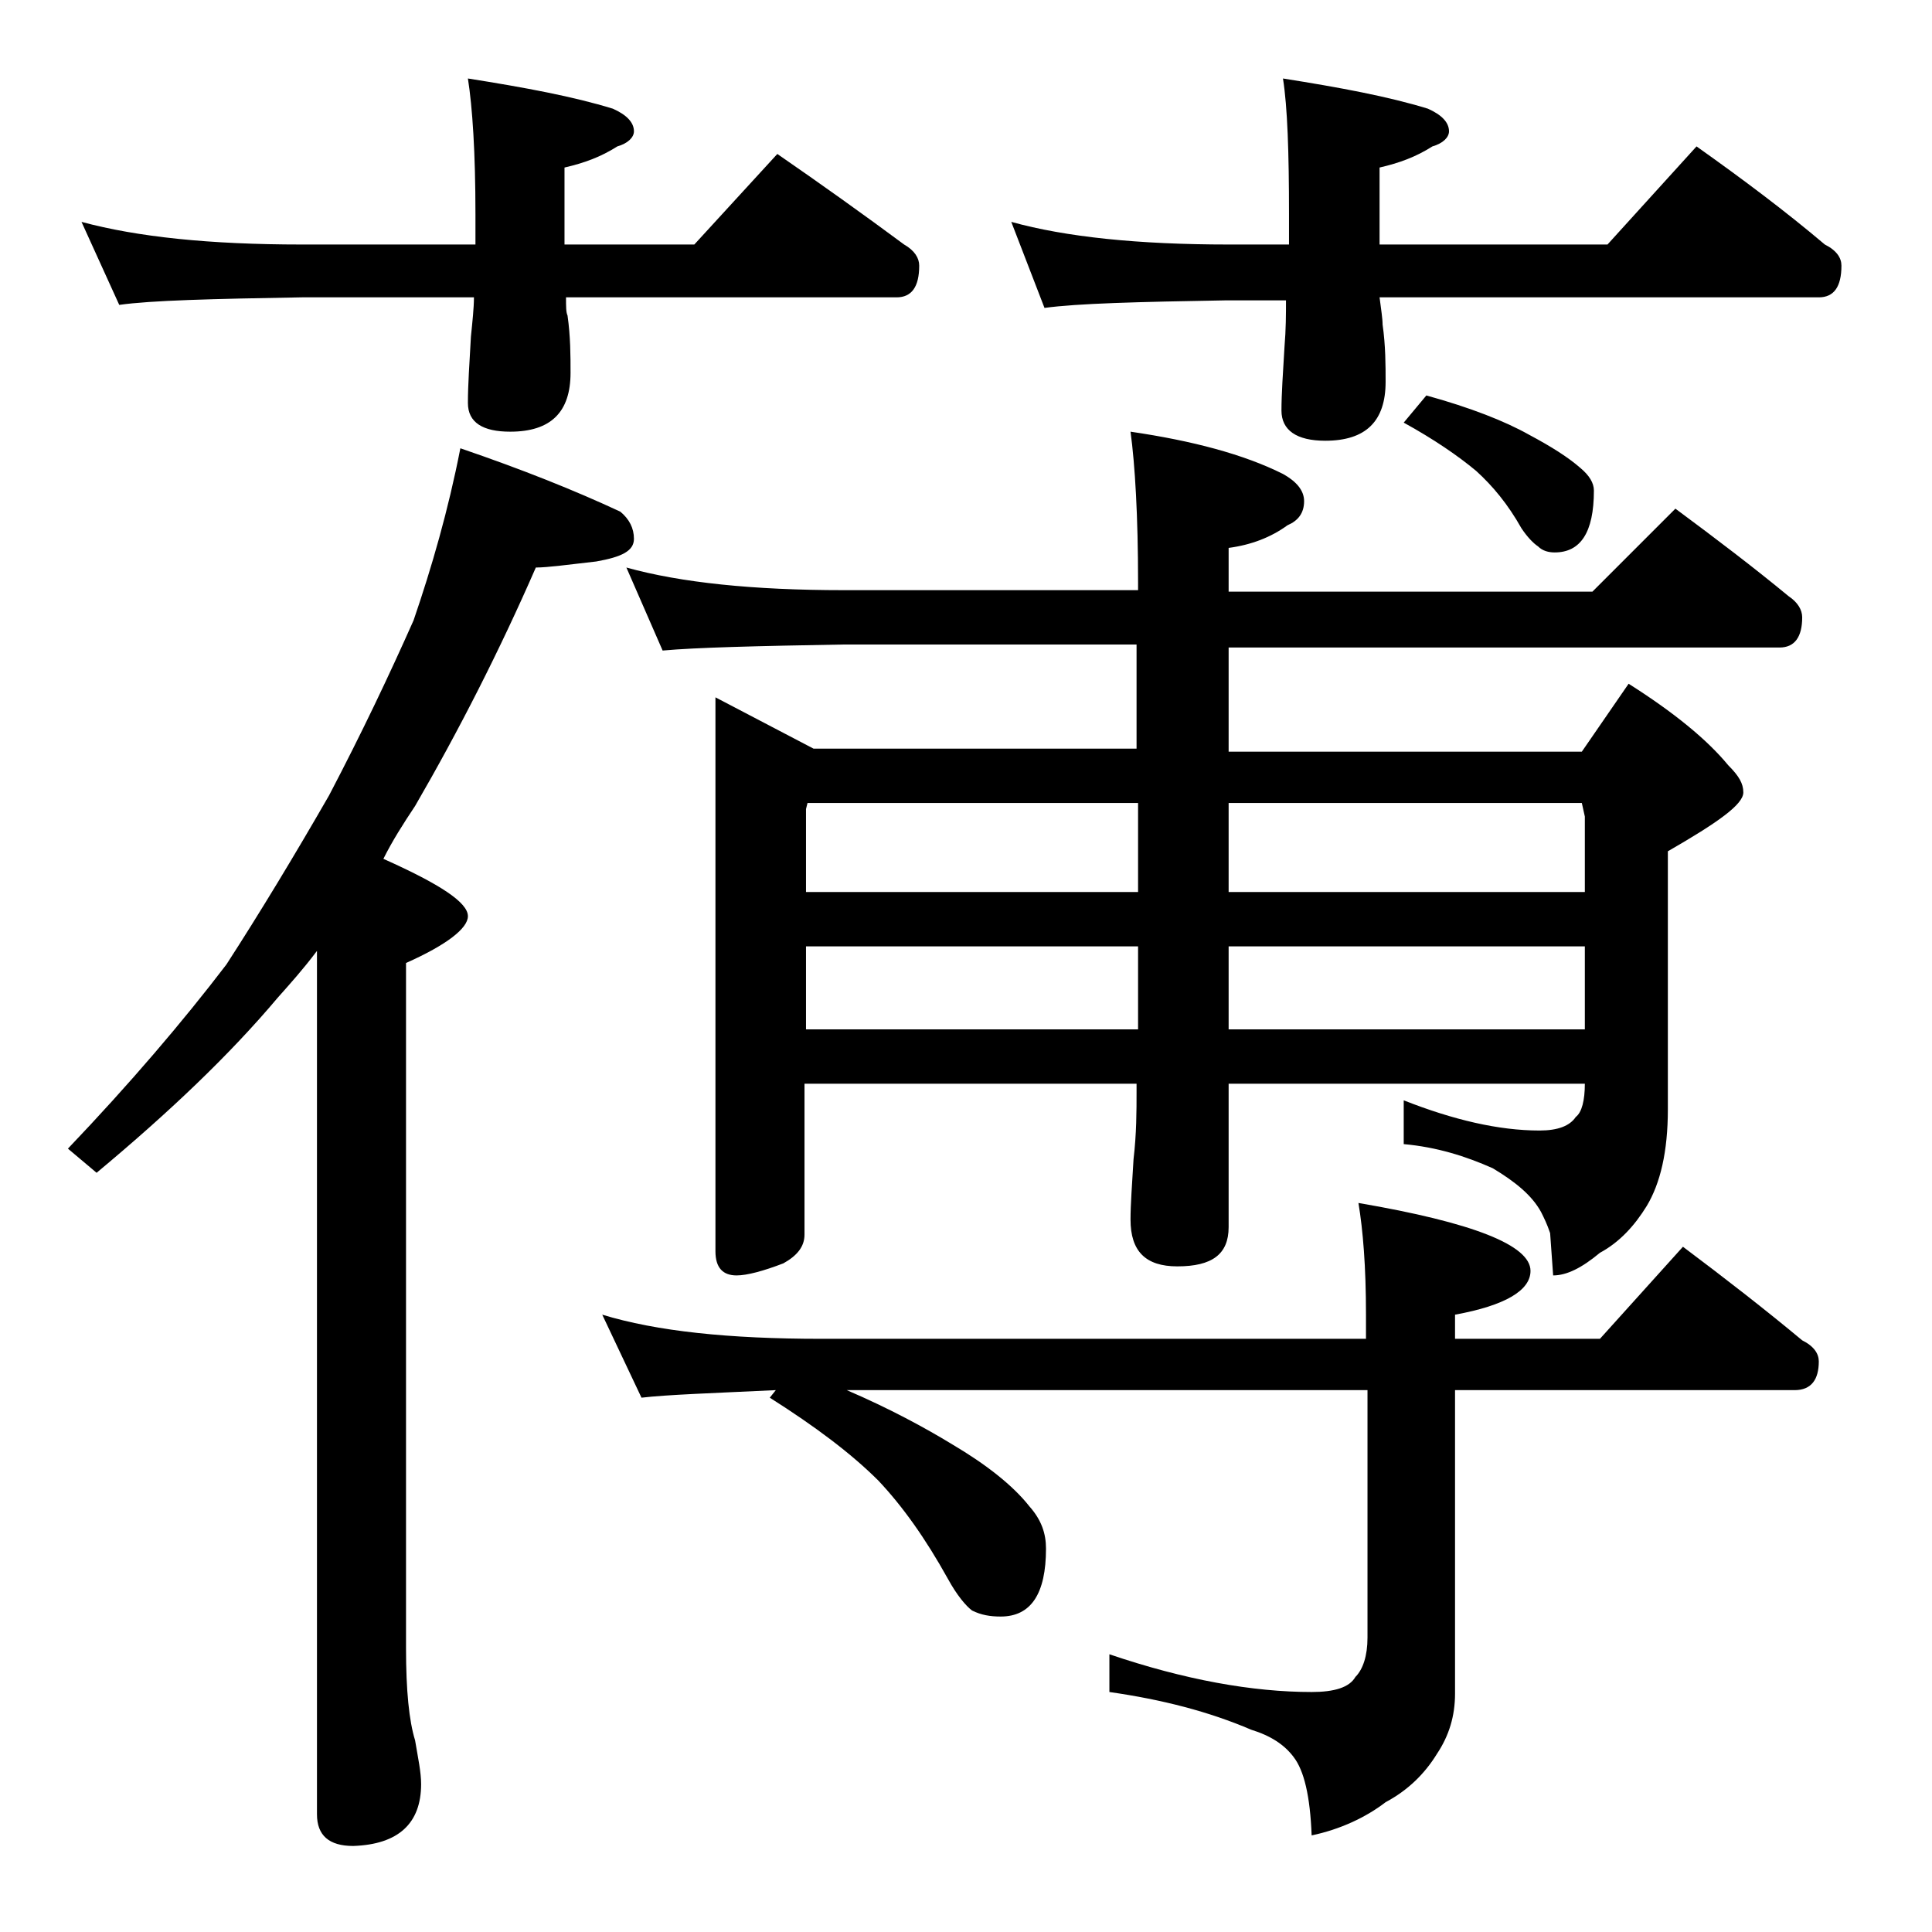<?xml version="1.0" encoding="utf-8"?>
<!-- Generator: Adobe Illustrator 18.0.0, SVG Export Plug-In . SVG Version: 6.00 Build 0)  -->
<!DOCTYPE svg PUBLIC "-//W3C//DTD SVG 1.1//EN" "http://www.w3.org/Graphics/SVG/1.1/DTD/svg11.dtd">
<svg version="1.1" id="Layer_1" xmlns="http://www.w3.org/2000/svg" xmlns:xlink="http://www.w3.org/1999/xlink" x="0px" y="0px"
	 viewBox="0 0 128 128" enable-background="new 0 0 128 128" xml:space="preserve">
<path d="M30.5,29.7c4.1,1.4,7.6,2.8,10.6,4.2c0.6,0.5,0.9,1.1,0.9,1.8c0,0.8-0.8,1.2-2.5,1.5c-1.8,0.2-3.2,0.4-4,0.4
	c-2.4,5.5-5.1,10.8-8,15.8c-0.8,1.2-1.5,2.3-2.1,3.5c3.8,1.7,5.6,2.9,5.6,3.8c0,0.8-1.4,1.9-4.1,3.1v45.4c0,2.8,0.2,4.8,0.6,6.1
	c0.2,1.2,0.4,2.1,0.4,2.9c0,2.6-1.5,4-4.5,4.1c-1.6,0-2.4-0.7-2.4-2.1V63c-0.9,1.2-1.8,2.2-2.6,3.1c-3.2,3.8-7.2,7.6-12,11.6
	l-1.9-1.6c4.1-4.3,7.6-8.4,10.5-12.2c2.2-3.4,4.5-7.2,6.8-11.2c2.2-4.2,4-8,5.6-11.6C28.6,37.6,29.7,33.8,30.5,29.7z M5.4,14.7
	c3.7,1,8.5,1.5,14.6,1.5h11.5v-2c0-4.1-0.2-7.1-0.5-9c3.8,0.6,7,1.2,9.6,2C41.5,7.6,42,8.1,42,8.7c0,0.4-0.4,0.8-1.1,1
	c-1.1,0.7-2.2,1.1-3.5,1.4v5.1H46l5.5-6c2.9,2,5.7,4,8.4,6c0.7,0.4,1,0.9,1,1.4c0,1.4-0.5,2.1-1.5,2.1H37.5c0,0.6,0,1,0.1,1.2
	c0.2,1.4,0.2,2.7,0.2,3.8c0,2.6-1.3,3.9-4,3.9C32,28.6,31,28,31,26.7c0-1.2,0.1-2.6,0.2-4.4c0.1-1,0.2-1.9,0.2-2.6H20
	c-5.9,0.1-10,0.2-12.1,0.5L5.4,14.7z M39.9,87.1c3.6,1.1,8.4,1.6,14.5,1.6h36.1v-1.6c0-3.2-0.2-5.6-0.5-7.4
	c7.6,1.3,11.4,2.8,11.4,4.5c0,1.3-1.7,2.3-5,2.9v1.6h9.6l5.5-6.1c2.8,2.1,5.5,4.2,7.9,6.2c0.8,0.4,1.1,0.9,1.1,1.4
	c0,1.2-0.5,1.9-1.6,1.9H96.4v20.1c0,1.5-0.4,2.8-1.2,4c-0.8,1.3-1.9,2.4-3.4,3.2c-1.3,1-3,1.8-4.9,2.2c-0.1-2.6-0.5-4.3-1.2-5.2
	c-0.6-0.8-1.5-1.4-2.8-1.8c-2.8-1.2-5.9-2-9.4-2.5v-2.5c5,1.7,9.5,2.5,13.4,2.5c1.5,0,2.5-0.3,2.9-1c0.5-0.5,0.8-1.4,0.8-2.6V92.1
	H56.1c2.8,1.2,5.2,2.5,7,3.6c2.2,1.3,4,2.7,5.1,4.1c0.8,0.9,1.1,1.8,1.1,2.8c0,3-1,4.5-3,4.5c-0.7,0-1.3-0.1-1.9-0.4
	c-0.4-0.3-1-1-1.6-2.1c-1.5-2.7-3-4.8-4.6-6.5c-1.8-1.8-4.2-3.6-7.2-5.5l0.4-0.5c-4.2,0.2-7.2,0.3-8.9,0.5L39.9,87.1z M41.5,37.6
	c3.6,1,8.4,1.5,14.4,1.5h19.5v-0.5c0-4.4-0.2-7.8-0.5-10c4.1,0.6,7.5,1.5,10.1,2.8c0.9,0.5,1.4,1.1,1.4,1.8c0,0.8-0.4,1.3-1.1,1.6
	c-1.1,0.8-2.4,1.3-3.9,1.5v2.9h24.1l5.5-5.5c2.7,2,5.2,3.9,7.5,5.8c0.6,0.4,0.9,0.9,0.9,1.4c0,1.3-0.5,2-1.5,2H81.4v6.9h23.4
	l3.1-4.5c3,1.9,5.2,3.7,6.6,5.4c0.7,0.7,1,1.2,1,1.8c0,0.8-1.7,2-5,3.9v17.1c0,2.8-0.5,4.9-1.4,6.4c-0.8,1.3-1.8,2.4-3.1,3.1
	c-1.2,1-2.2,1.5-3.1,1.5l-0.2-2.8c-0.2-0.6-0.4-1-0.6-1.4c-0.6-1.1-1.7-2-3.2-2.9c-1.8-0.8-3.7-1.4-5.9-1.6v-2.9c3.3,1.3,6.3,2,9,2
	c1.2,0,2-0.3,2.4-0.9c0.4-0.3,0.6-1.1,0.6-2.2H81.4v9.5c0,1.8-1.1,2.6-3.4,2.6c-2.1,0-3.1-1-3.1-3.1c0-1,0.1-2.3,0.2-4
	c0.2-1.7,0.2-3.2,0.2-4.5v-0.5h-22v10c0,0.8-0.5,1.4-1.4,1.9c-1.3,0.5-2.4,0.8-3.1,0.8c-0.9,0-1.4-0.5-1.4-1.6V46.2l6.5,3.4h21.4
	v-6.9H55.9c-5.8,0.1-9.8,0.2-12,0.4L41.5,37.6z M75.4,59.1v-5.9H53.5l-0.1,0.4v5.5H75.4z M75.4,68.2v-5.5h-22v5.5H75.4z M67,14.7
	c3.6,1,8.4,1.5,14.4,1.5h4v-2c0-4.1-0.1-7.1-0.4-9c3.8,0.6,7,1.2,9.6,2C95.5,7.6,96,8.1,96,8.7c0,0.4-0.4,0.8-1.1,1
	c-1.1,0.7-2.2,1.1-3.5,1.4v5.1h15.1l5.9-6.5c3.1,2.2,5.9,4.3,8.5,6.5c0.8,0.4,1.1,0.9,1.1,1.4c0,1.4-0.5,2.1-1.5,2.1H91.4
	c0.1,0.8,0.2,1.4,0.2,1.8c0.2,1.4,0.2,2.7,0.2,3.8c0,2.6-1.3,3.9-4,3.9c-1.9,0-2.9-0.7-2.9-2c0-1.1,0.1-2.5,0.2-4.2
	c0.1-1.2,0.1-2.2,0.1-3.1h-4c-5.8,0.1-9.8,0.2-12,0.5L67,14.7z M105,59.1v-5l-0.2-0.9H81.4v5.9H105z M105,68.2v-5.5H81.4v5.5H105z
	 M94.5,26.2c2.9,0.8,5.2,1.7,6.8,2.6c1.5,0.8,2.6,1.5,3.4,2.2c0.6,0.5,0.9,1,0.9,1.5c0,2.8-0.9,4.1-2.6,4.1c-0.4,0-0.8-0.1-1.1-0.4
	c-0.3-0.2-0.7-0.6-1.1-1.2c-0.9-1.6-1.9-2.8-3-3.8c-1.2-1-2.8-2.1-4.8-3.2L94.5,26.2z"/>
</svg>
